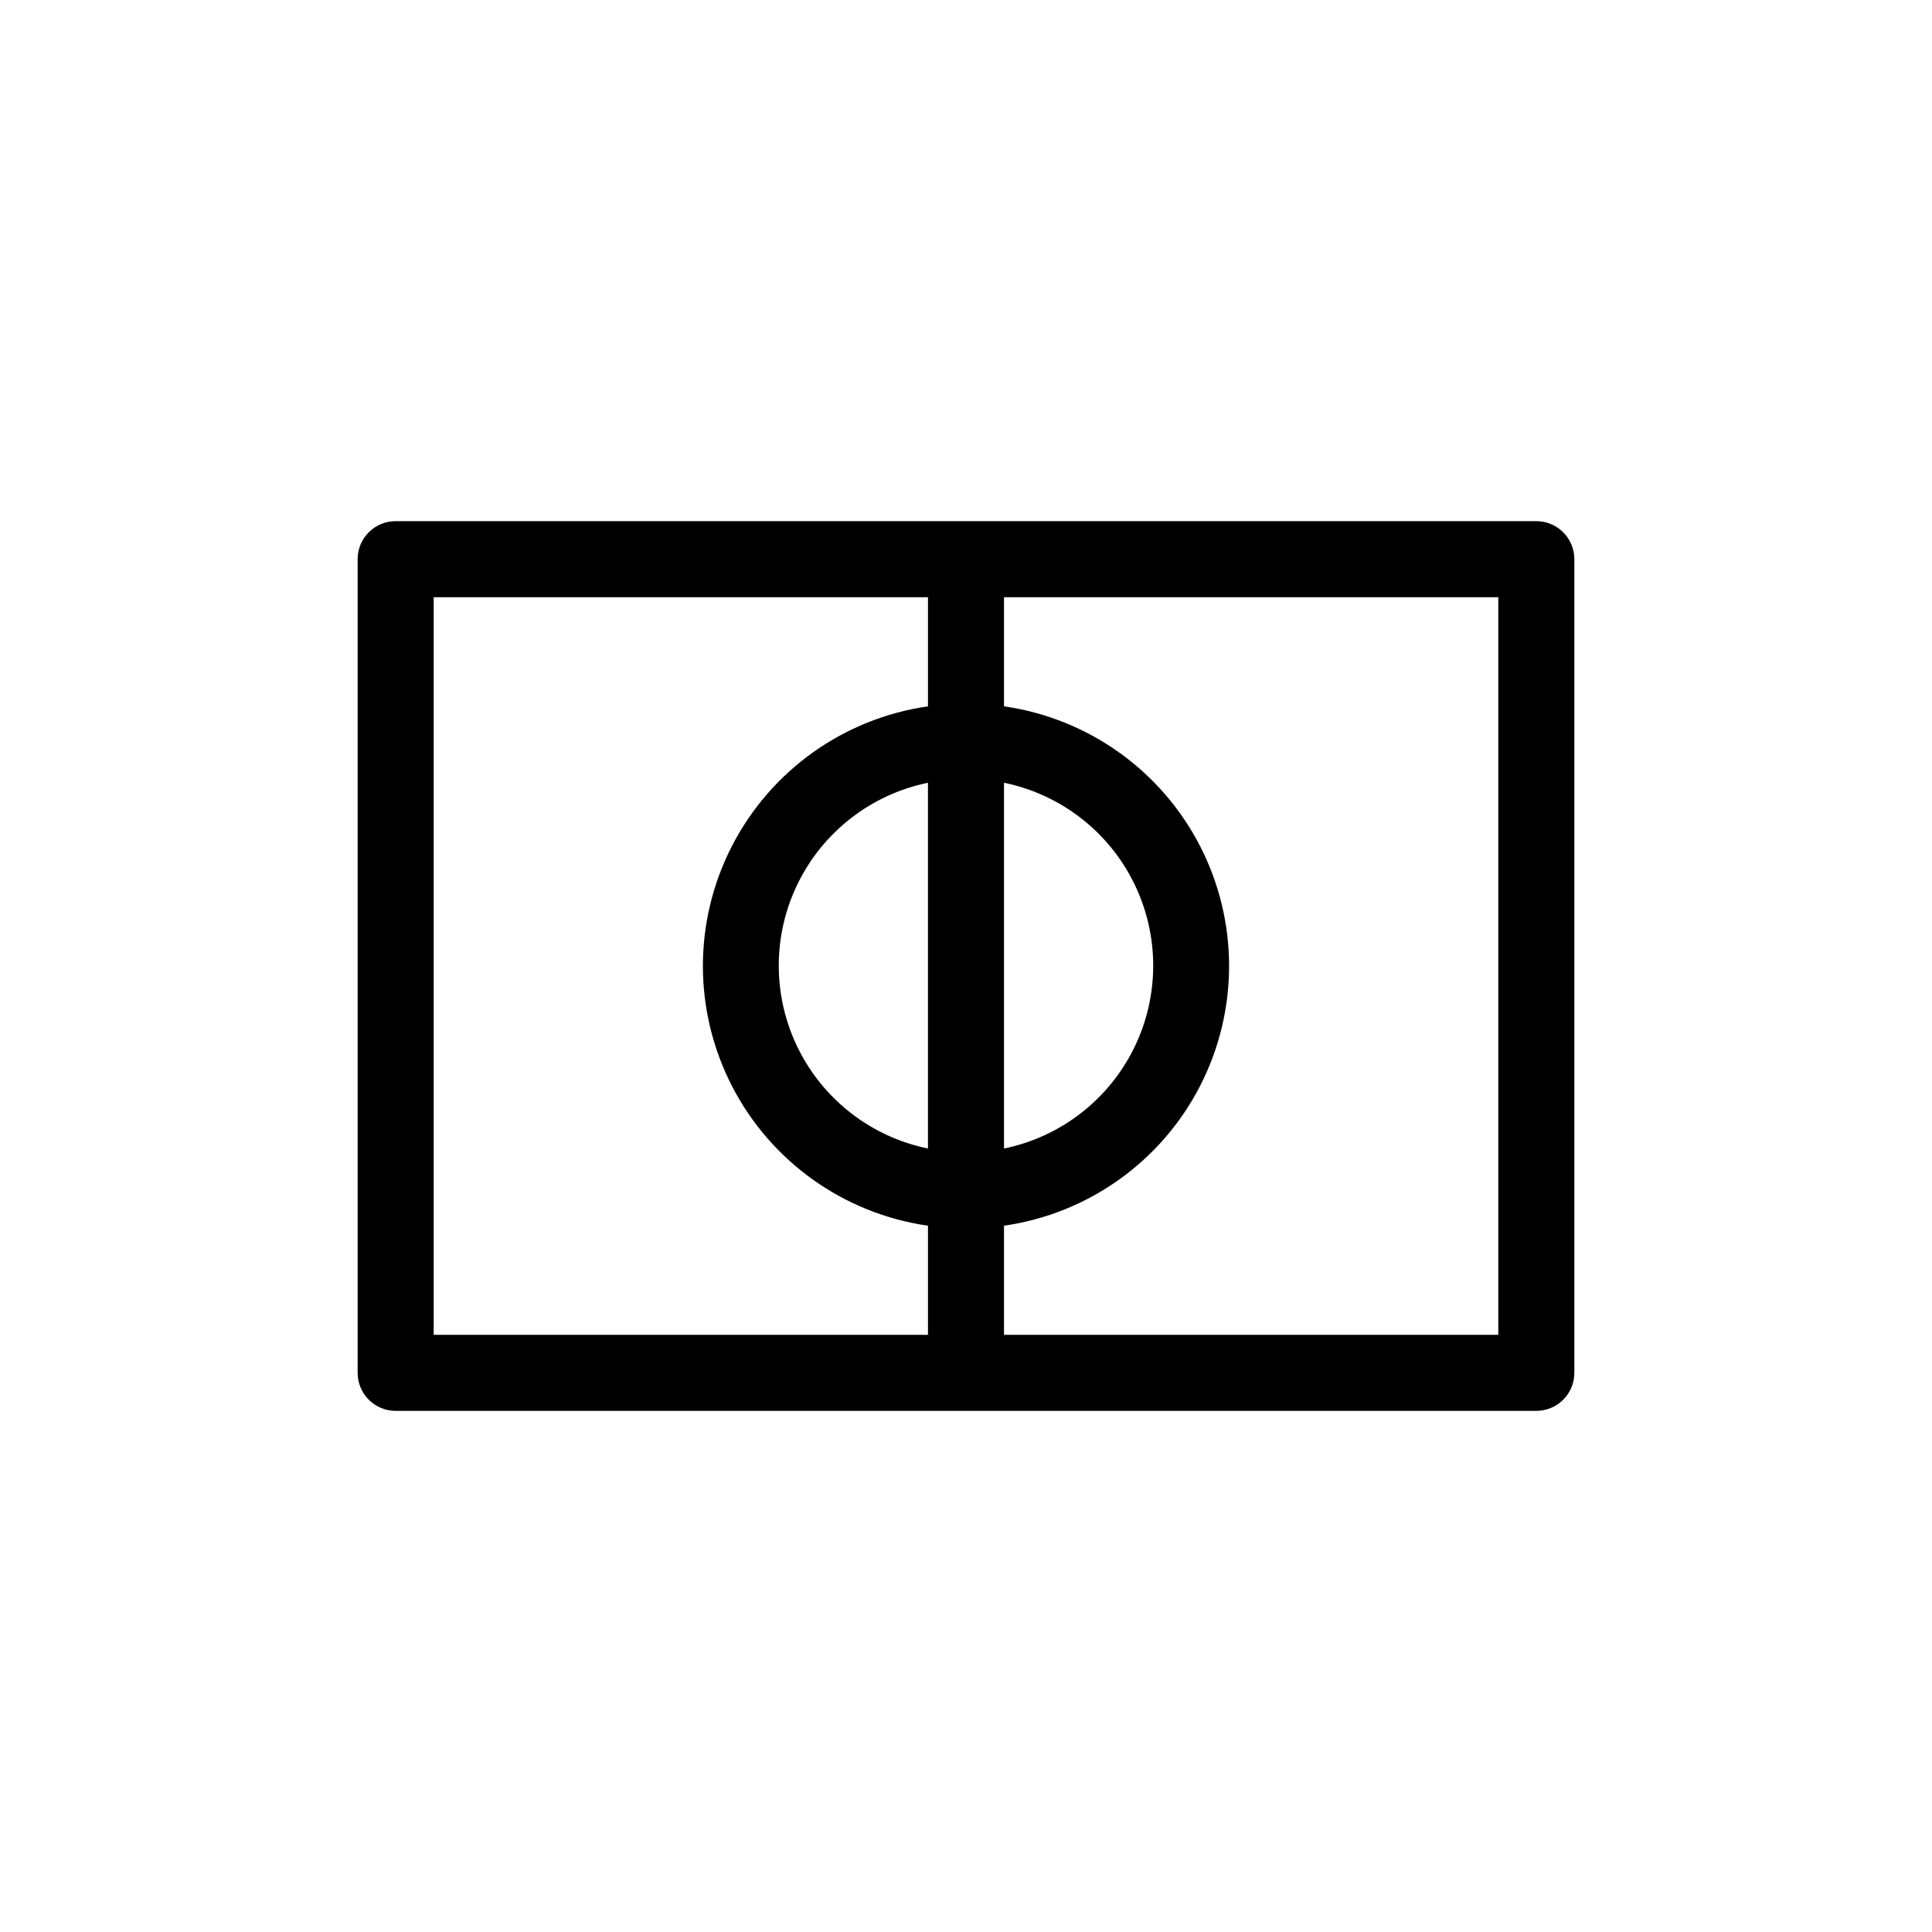 <?xml version="1.0" encoding="UTF-8"?>
<!-- Uploaded to: SVG Repo, www.svgrepo.com, Generator: SVG Repo Mixer Tools -->
<svg fill="#000000" width="800px" height="800px" version="1.1" viewBox="144 144 512 512" xmlns="http://www.w3.org/2000/svg">
 <path d="m551.14 282.11h-302.29c-5.566 0-10.074 4.512-10.074 10.078v215.63c0 2.672 1.059 5.238 2.949 7.125 1.891 1.891 4.453 2.953 7.125 2.953h302.29c2.672 0 5.234-1.062 7.125-2.953 1.891-1.887 2.953-4.453 2.953-7.125v-215.63c0-2.672-1.062-5.234-2.953-7.125s-4.453-2.953-7.125-2.953zm-161.22 166.26c-15-3.074-27.734-12.922-34.48-26.668-6.746-13.75-6.746-29.848 0-43.594 6.746-13.746 19.48-23.594 34.48-26.672zm20.152-96.934c15.004 3.078 27.734 12.926 34.48 26.672 6.746 13.746 6.746 29.844 0 43.594-6.746 13.746-19.477 23.594-34.48 26.668zm-151.14-49.172h130.99v28.922c-22.266 3.195-41.605 16.965-51.914 36.957-10.309 19.988-10.309 43.734 0 63.727 10.309 19.992 29.648 33.762 51.914 36.957v28.918h-130.99zm282.13 195.48h-130.99v-28.918c22.266-3.195 41.609-16.965 51.918-36.957 10.309-19.992 10.309-43.738 0-63.727-10.309-19.992-29.652-33.762-51.918-36.957v-28.922h130.99z"/>
</svg>
